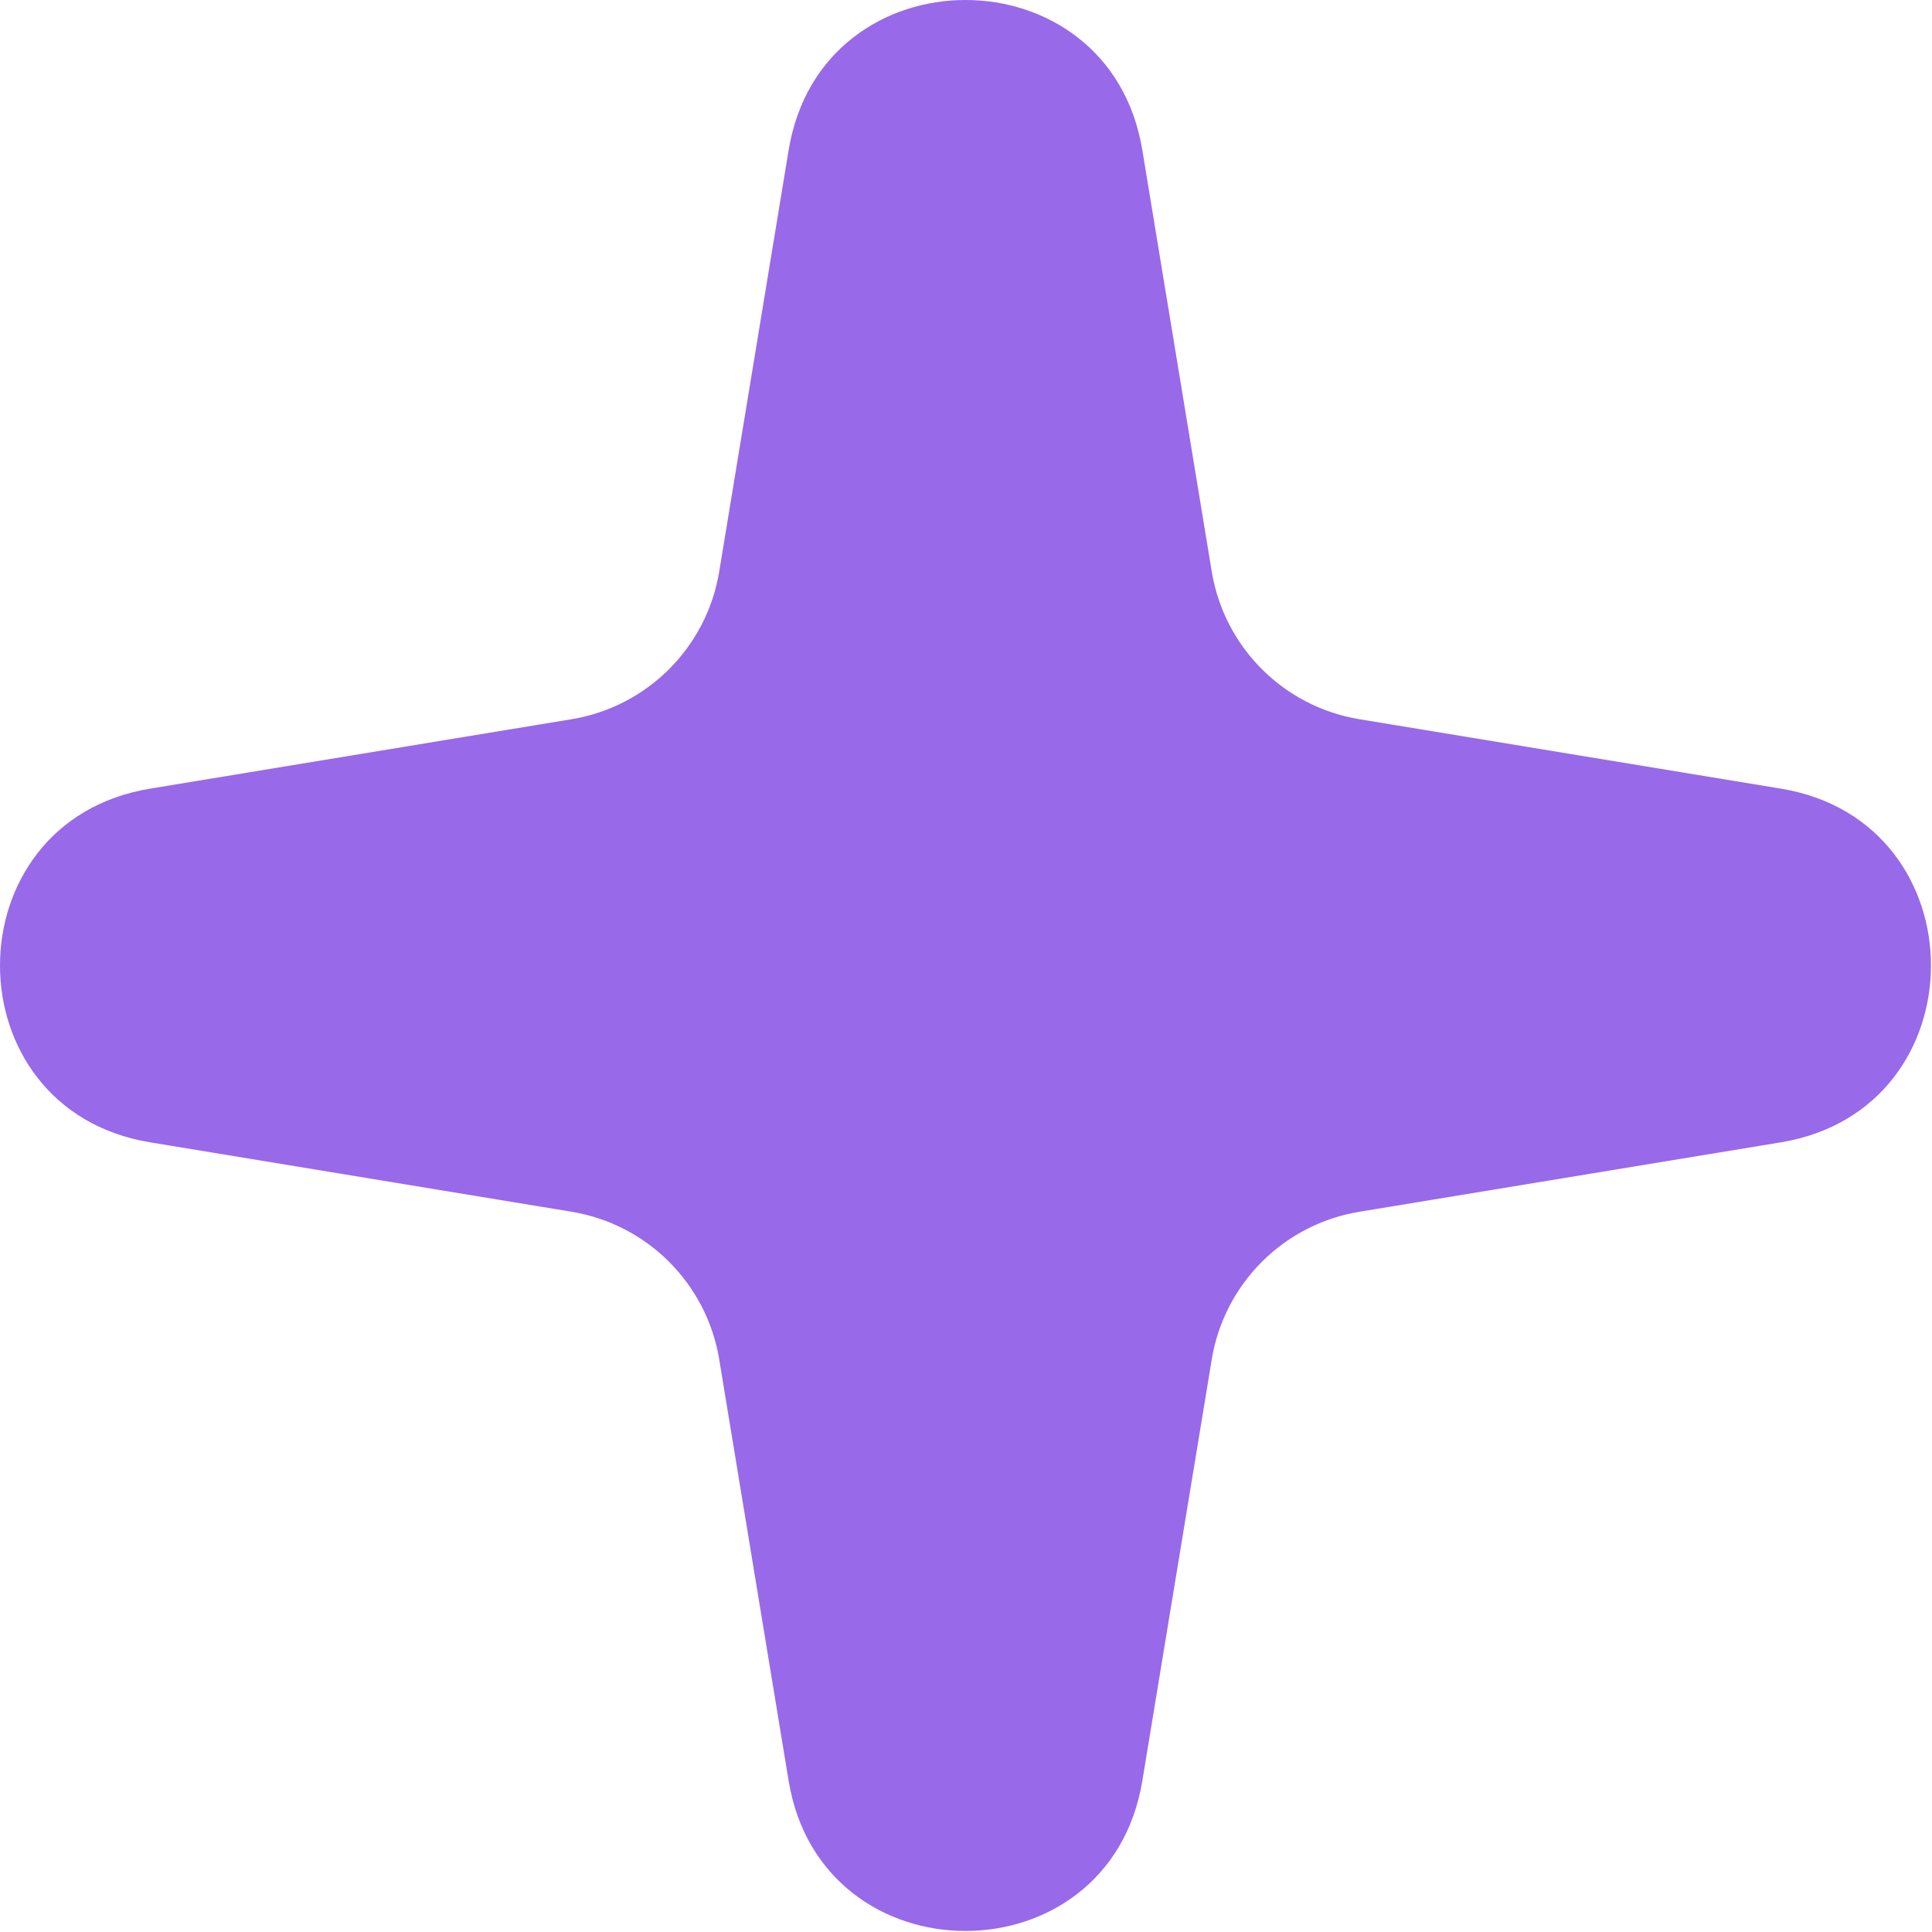 <?xml version="1.0" encoding="UTF-8"?> <svg xmlns="http://www.w3.org/2000/svg" width="539" height="539" viewBox="0 0 539 539" fill="none"><path d="M220.021 41.874C229.218 -13.958 309.495 -13.958 318.692 41.874L338.058 159.446C341.541 180.595 358.117 197.172 379.267 200.655L496.839 220.021C552.671 229.218 552.671 309.495 496.839 318.692L379.267 338.058C358.117 341.541 341.541 358.117 338.058 379.267L318.692 496.839C309.495 552.671 229.218 552.671 220.021 496.839L200.655 379.267C197.172 358.117 180.595 341.541 159.446 338.058L41.874 318.692C-13.958 309.495 -13.958 229.218 41.874 220.021L159.446 200.655C180.595 197.172 197.172 180.595 200.655 159.446L220.021 41.874Z" fill="#9869E9"></path></svg> 